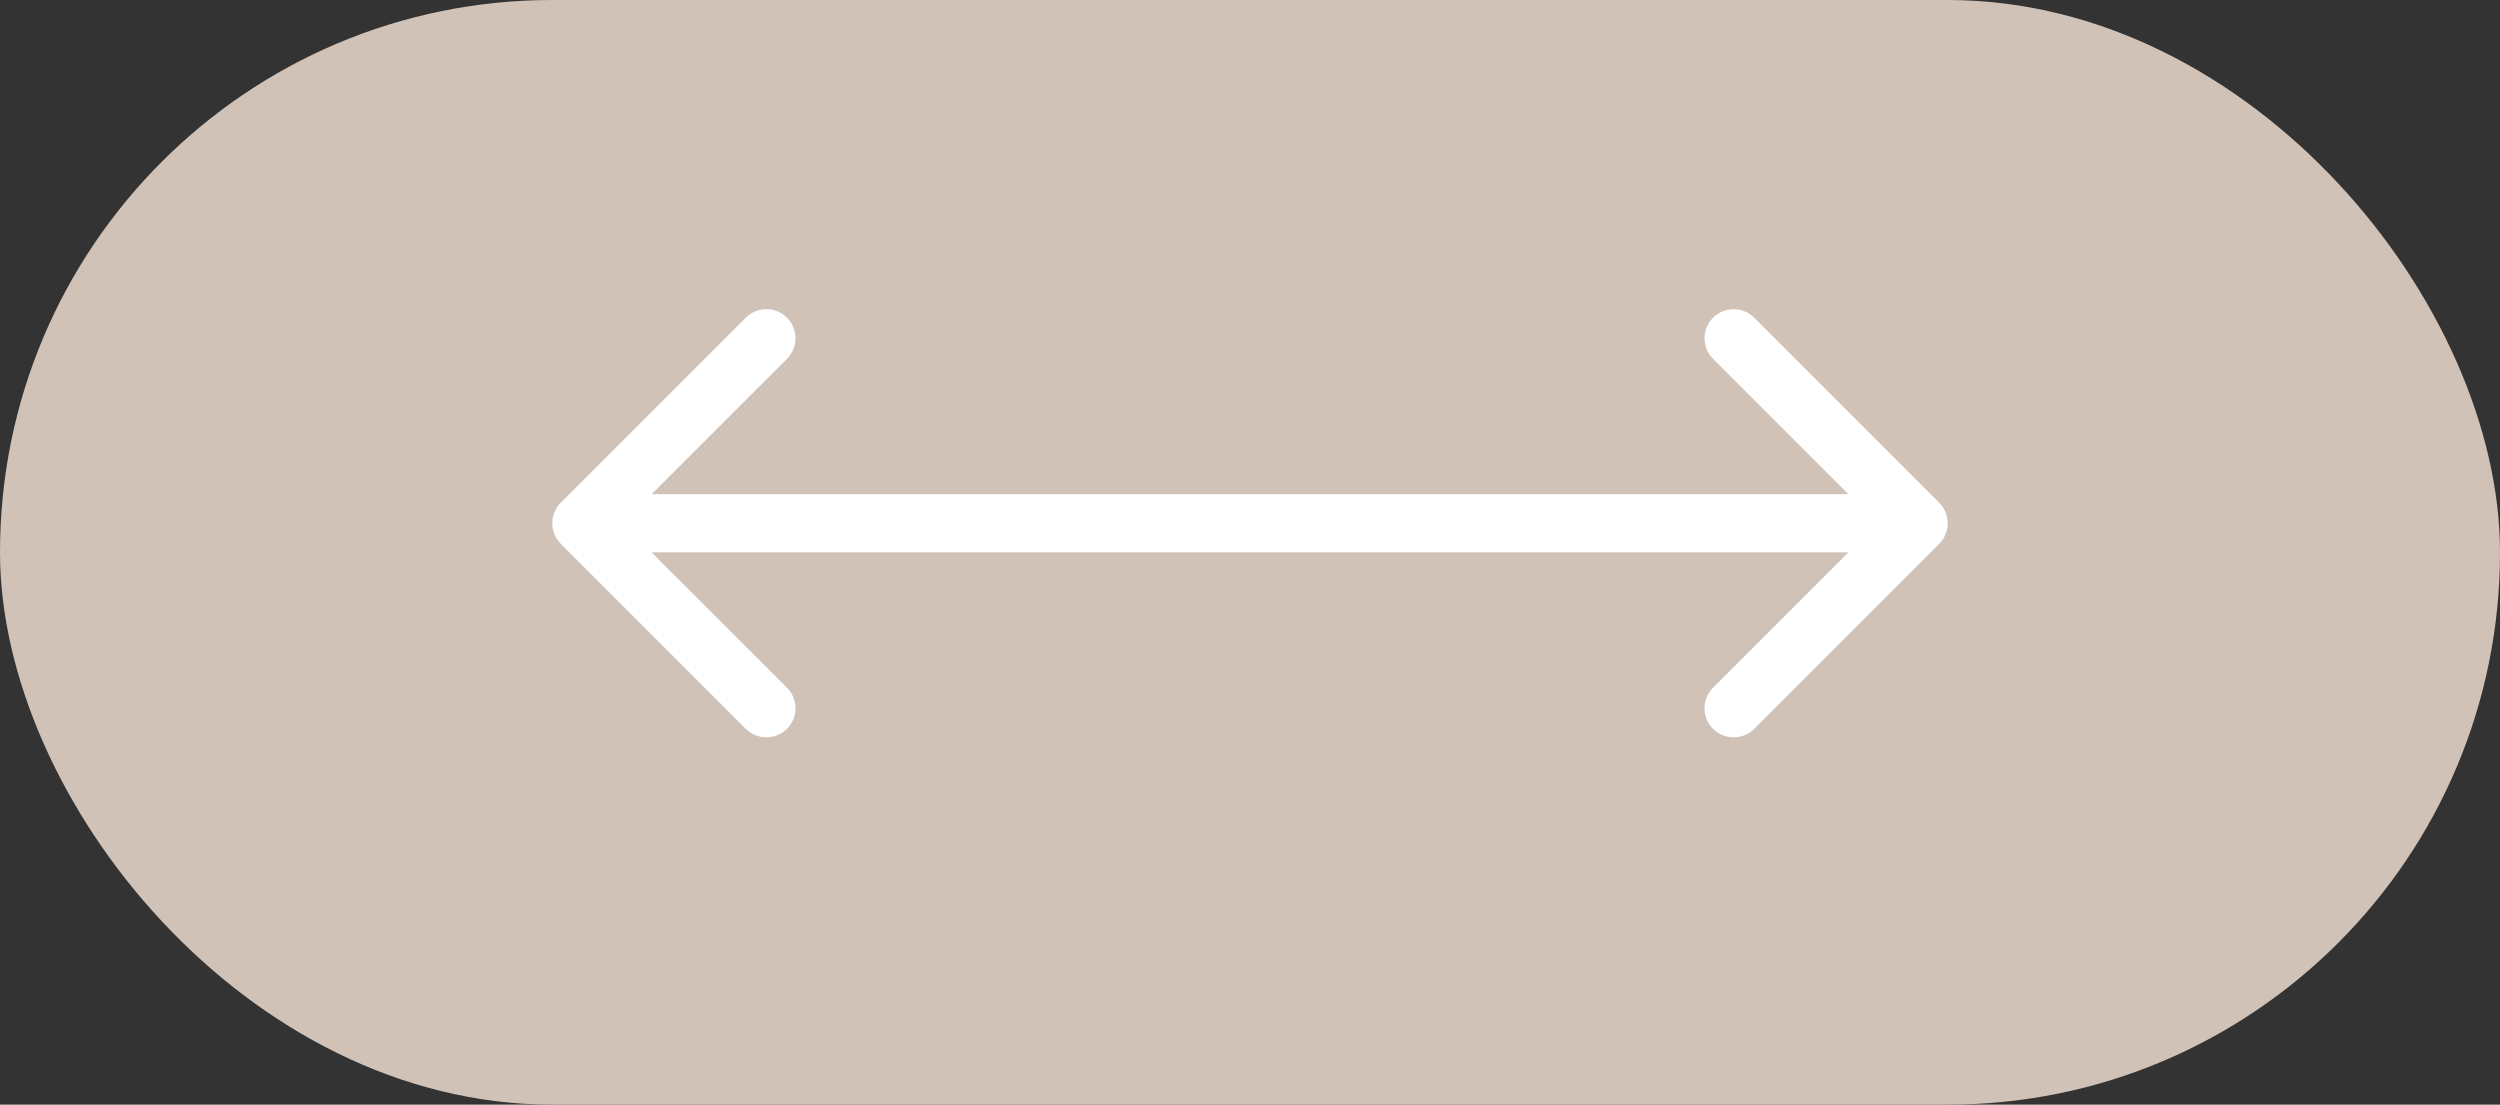 <?xml version="1.0" encoding="UTF-8"?> <svg xmlns="http://www.w3.org/2000/svg" width="43" height="19" viewBox="0 0 43 19" fill="none"><rect x="0" y="0" width="43" height="19" fill="#333333" stroke="none"/> <rect width="43" height="19" rx="9.5" fill="#D0C2B7"></rect> <path d="M9.646 8.646C9.451 8.842 9.451 9.158 9.646 9.354L12.828 12.536C13.024 12.731 13.34 12.731 13.536 12.536C13.731 12.34 13.731 12.024 13.536 11.828L10.707 9L13.536 6.172C13.731 5.976 13.731 5.66 13.536 5.464C13.34 5.269 13.024 5.269 12.828 5.464L9.646 8.646ZM33.354 9.354C33.549 9.158 33.549 8.842 33.354 8.646L30.172 5.464C29.976 5.269 29.66 5.269 29.465 5.464C29.269 5.66 29.269 5.976 29.465 6.172L32.293 9L29.465 11.828C29.269 12.024 29.269 12.34 29.465 12.536C29.66 12.731 29.976 12.731 30.172 12.536L33.354 9.354ZM10 9.5L33 9.5L33 8.5L10 8.5L10 9.5Z" fill="white"></path> </svg> 